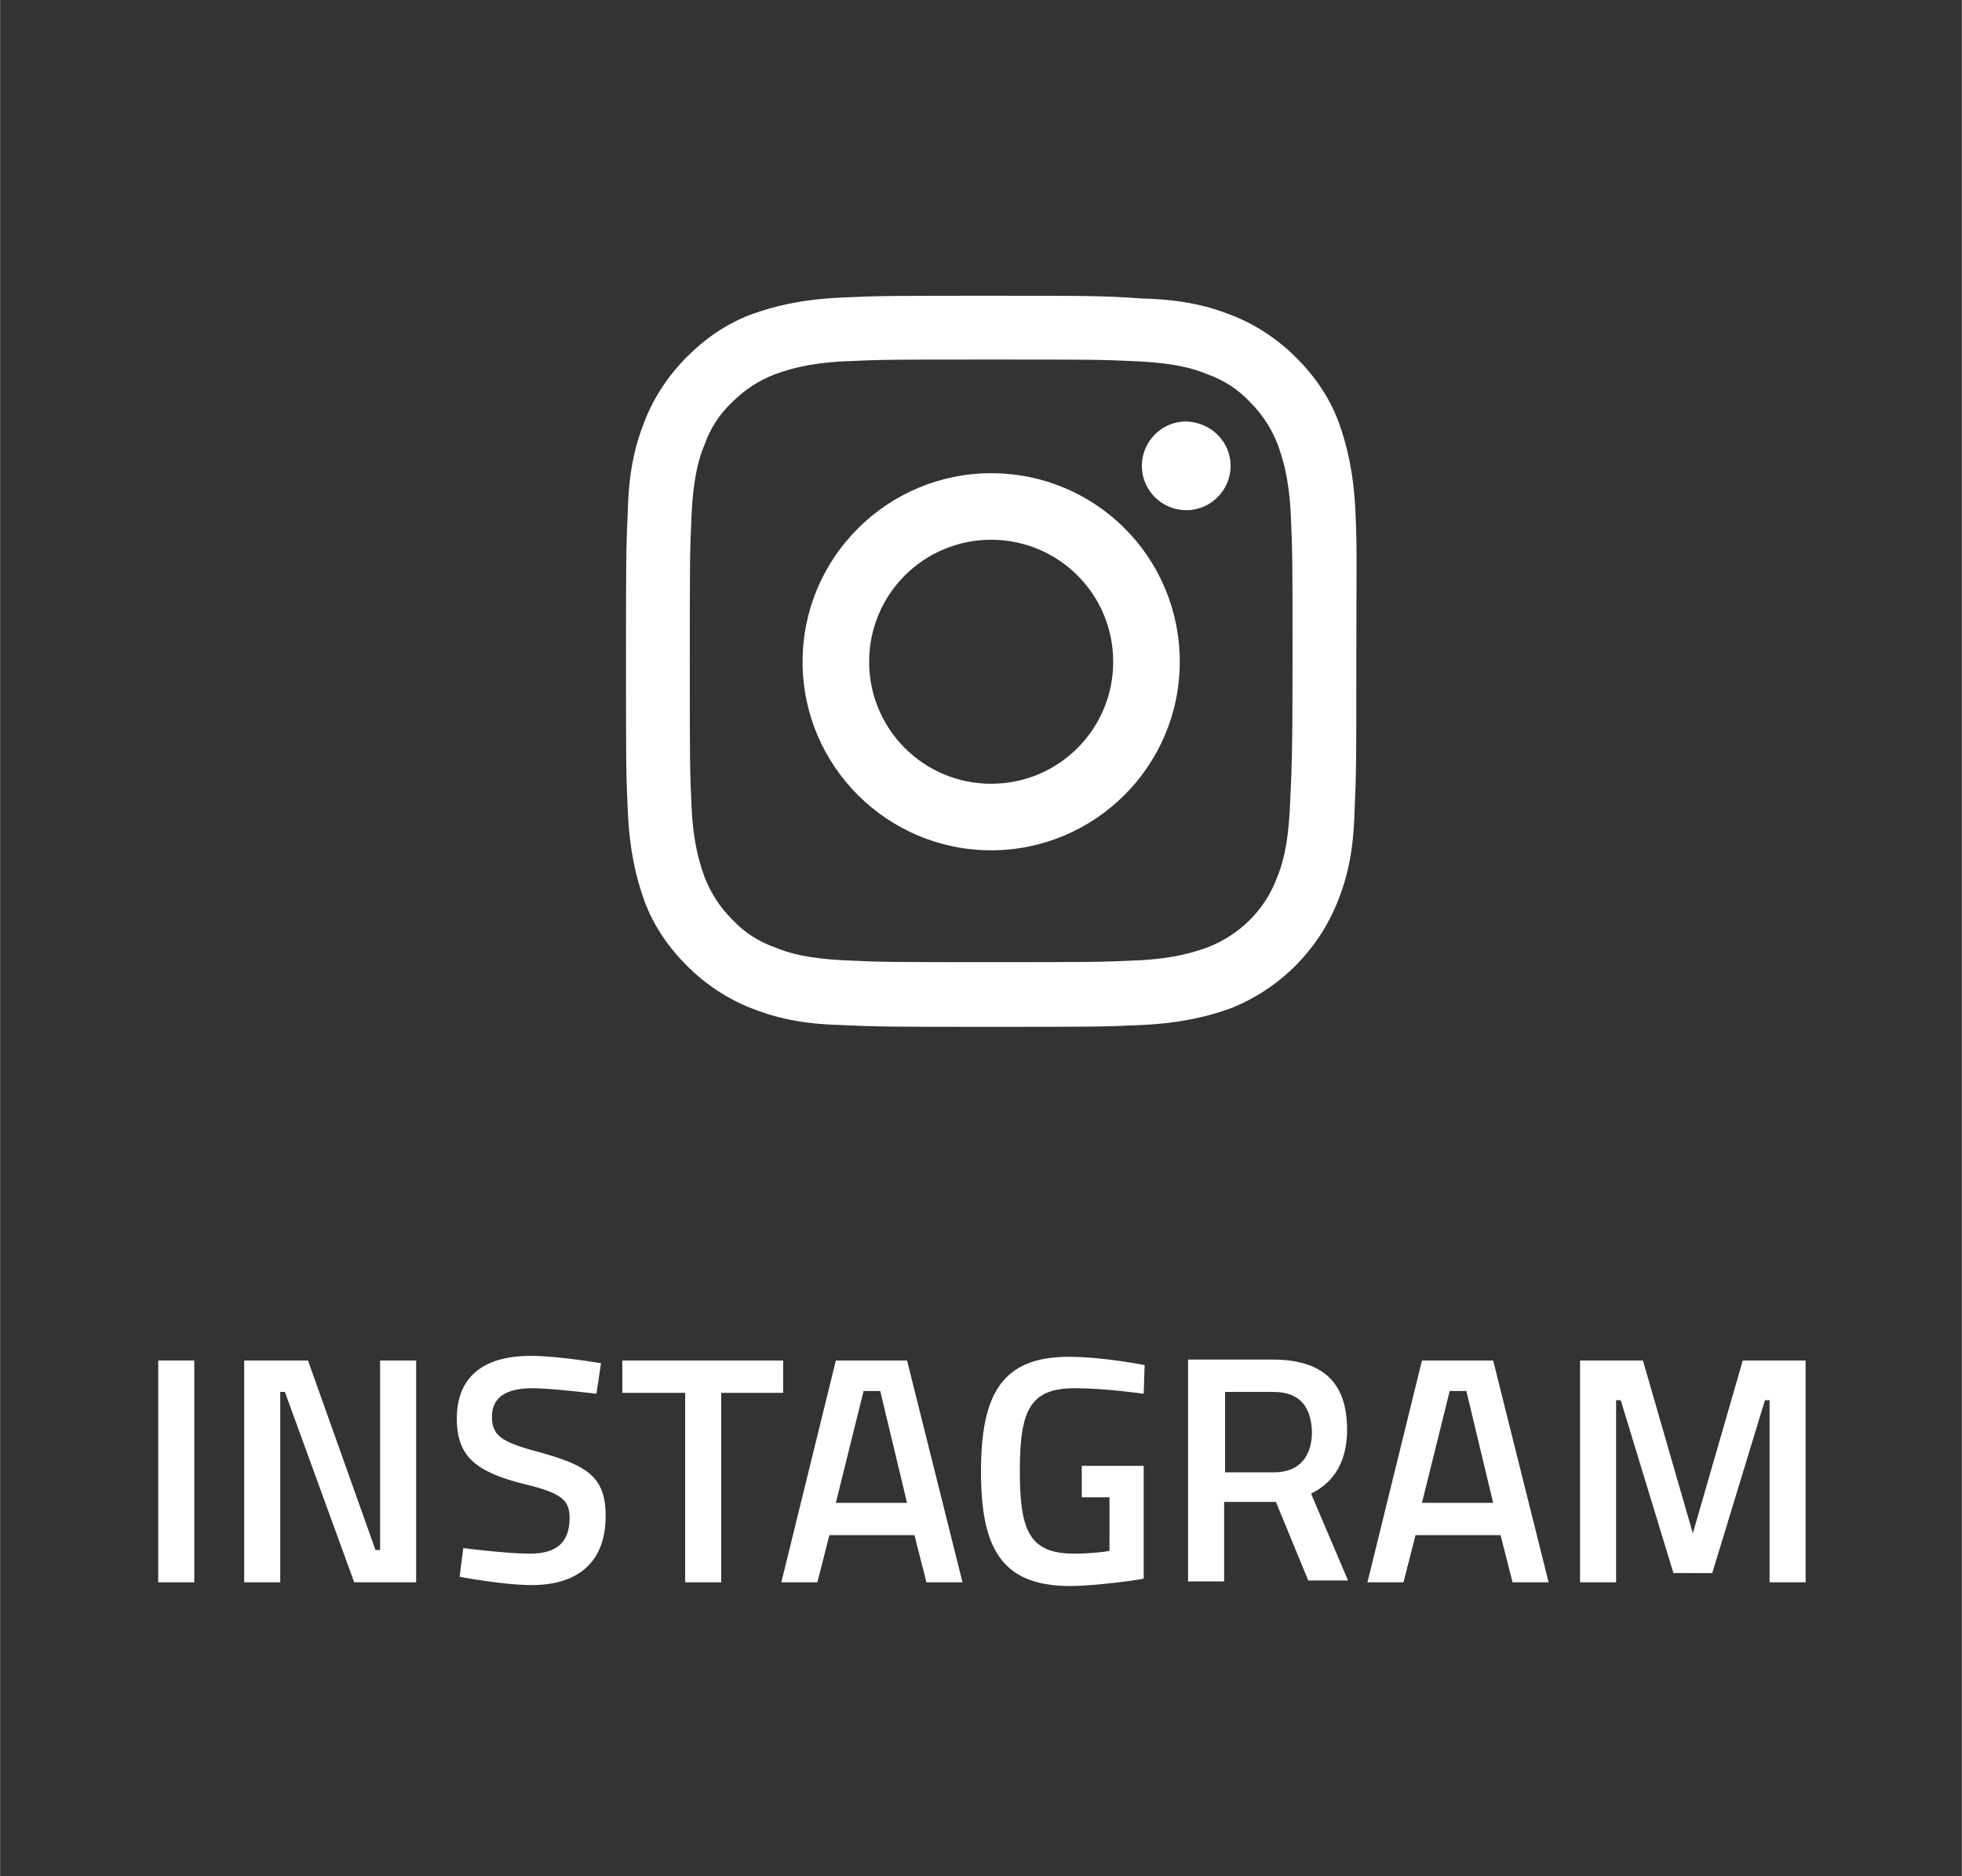 <?xml version="1.0" encoding="utf-8"?>
<!-- Generator: Adobe Illustrator 25.0.1, SVG Export Plug-In . SVG Version: 6.00 Build 0)  -->
<svg version="1.1" id="Ebene_1" xmlns="http://www.w3.org/2000/svg" xmlns:xlink="http://www.w3.org/1999/xlink" x="0px" y="0px"
	 width="212.23px" height="203px" viewBox="0 0 212.2 203" style="enable-background:new 0 0 212.2 203;" xml:space="preserve">
<rect x="0" y="0" width="212.2" height="203" fill="#333333" stroke="none"/>
<style type="text/css">
	.st0{fill:#FFFFFF;}
</style>
<g>
	<path class="st0" d="M146.6,55.3c-0.2-4.2-0.9-7.1-1.8-9.6c-1-2.7-2.6-5-4.6-7c-2-2-4.4-3.6-7-4.6c-2.5-1-5.4-1.7-9.6-1.8
		C119.3,32,118,32,107.2,32s-12.1,0-16.3,0.2c-4.2,0.2-7.1,0.9-9.6,1.8c-2.7,1-5,2.6-7,4.6c-2,2-3.6,4.4-4.6,7
		c-1,2.5-1.7,5.4-1.8,9.6c-0.2,4.2-0.2,5.6-0.2,16.4s0,12.1,0.2,16.3c0.2,4.2,0.9,7.1,1.8,9.6c1,2.7,2.6,5,4.6,7c2,2,4.4,3.6,7,4.6
		c2.5,1,5.4,1.7,9.6,1.8c4.2,0.2,5.6,0.2,16.3,0.2s12.1,0,16.3-0.2c4.2-0.2,7.1-0.9,9.6-1.8c5.3-2.1,9.5-6.3,11.6-11.6
		c1-2.5,1.7-5.4,1.8-9.6c0.2-4.2,0.2-5.6,0.2-16.3S146.8,59.5,146.6,55.3z M139.5,87.6c-0.2,3.9-0.8,6-1.4,7.4
		c-1.3,3.5-4.1,6.2-7.5,7.5c-1.4,0.5-3.5,1.2-7.4,1.4c-4.2,0.2-5.4,0.2-16,0.2s-11.8,0-16-0.2c-3.9-0.2-6-0.8-7.4-1.4
		c-1.7-0.6-3.3-1.6-4.6-3c-1.3-1.3-2.3-2.8-3-4.6c-0.5-1.4-1.2-3.5-1.4-7.4c-0.2-4.2-0.2-5.4-0.2-16s0-11.8,0.2-16
		c0.2-3.9,0.8-6,1.4-7.4c0.6-1.7,1.6-3.3,3-4.6c1.3-1.3,2.8-2.3,4.6-3c1.4-0.5,3.5-1.2,7.4-1.4c4.2-0.2,5.4-0.2,16-0.2
		c10.6,0,11.8,0,16,0.2c3.9,0.2,6,0.8,7.4,1.4c1.7,0.6,3.3,1.6,4.6,3c1.3,1.3,2.3,2.8,3,4.6c0.5,1.4,1.2,3.5,1.4,7.4
		c0.2,4.2,0.2,5.4,0.2,16S139.7,83.4,139.5,87.6z"/>
	<path class="st0" d="M107.2,51.2c-11.2,0-20.4,9.1-20.4,20.4S96,92,107.2,92c11.2,0,20.4-9.1,20.4-20.4S118.5,51.2,107.2,51.2z
		 M107.2,84.8c-7.3,0-13.2-5.9-13.2-13.2s5.9-13.2,13.2-13.2c7.3,0,13.2,5.9,13.2,13.2S114.5,84.8,107.2,84.8z"/>
	<path class="st0" d="M133.1,50.4c0,2.6-2.1,4.8-4.8,4.8c-2.6,0-4.8-2.1-4.8-4.8c0-2.6,2.1-4.8,4.8-4.8
		C131,45.7,133.1,47.8,133.1,50.4z"/>
</g>
<g>
	<path class="st0" d="M17.1,147.2H21v24h-3.9V147.2z"/>
	<path class="st0" d="M26.5,147.2h6.8l7.3,20.5h0.5v-20.5H45v24h-6.7l-7.5-20.6h-0.5v20.6h-3.9V147.2z"/>
	<path class="st0" d="M64.5,150.8c0,0-4.9-0.6-6.9-0.6c-2.9,0-4.4,1-4.4,3.1c0,2.2,1.3,2.8,5.4,3.9c5,1.4,6.9,2.7,6.9,6.8
		c0,5.3-3.3,7.5-8,7.5c-3.1,0-7.8-0.9-7.8-0.9l0.4-3.1c0,0,4.7,0.6,7.2,0.6c3,0,4.3-1.3,4.3-3.9c0-2-1.1-2.7-4.8-3.6
		c-5.2-1.3-7.4-2.9-7.4-7.1c0-4.8,3.2-6.8,8-6.8c3,0,7.6,0.8,7.6,0.8L64.5,150.8z"/>
	<path class="st0" d="M67.2,147.2h17.5v3.5H78v20.5h-3.9v-20.5h-6.8V147.2z"/>
	<path class="st0" d="M90.4,147.2h7.7l6,24h-3.9l-1.3-5.1h-9.2l-1.3,5.1h-3.9L90.4,147.2z M90.4,162.6h7.7l-2.9-12.1h-1.8
		L90.4,162.6z"/>
	<path class="st0" d="M116.9,158.6h6.8v12.2c-0.3,0.1-5.1,0.8-8,0.8c-7.6,0-9.6-4.4-9.6-12.4c0-8.4,2.3-12.4,9.5-12.4
		c3.7,0,8.2,0.9,8.2,0.9l-0.1,3.1c0,0-4.2-0.6-7.4-0.6c-4.8,0-6,2.2-6,8.9c0,6.5,1,9,5.9,9c1.6,0,3.4-0.2,3.8-0.3V162h-3V158.6z"/>
	<path class="st0" d="M132.4,162.6v8.5h-3.9v-24h9.1c5.3,0,8.1,2.3,8.1,7.6c0,3.4-1.4,5.7-3.9,6.9l4,9.4h-4.3l-3.5-8.5H132.4z
		 M137.7,150.6h-5.2v8.7h5.3c2.9,0,4.1-1.9,4.1-4.4C141.8,152.1,140.5,150.6,137.7,150.6z"/>
	<path class="st0" d="M153.8,147.2h7.7l6,24h-3.9l-1.3-5.1h-9.2l-1.3,5.1h-3.9L153.8,147.2z M153.8,162.6h7.7l-2.9-12.1h-1.8
		L153.8,162.6z"/>
	<path class="st0" d="M170.9,147.2h6.8l5.4,18.7l5.4-18.7h6.8v24h-3.9v-19.7h-0.5l-5.7,18.7H181l-5.7-18.7h-0.5v19.7h-3.9V147.2z"/>
</g>
</svg>
